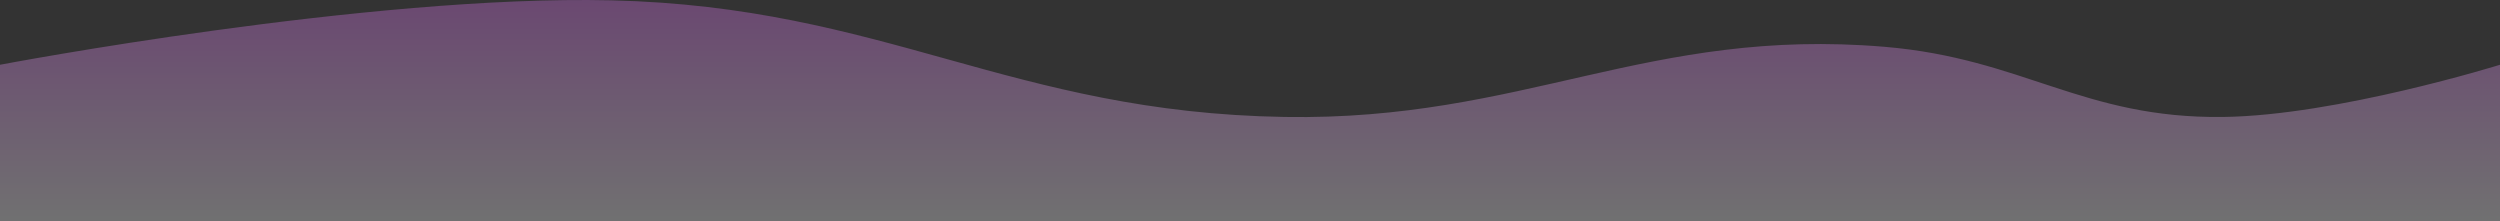 <svg width="100%" height="136" viewBox="0 0 1536 136" preserveAspectRatio="none" fill="none" xmlns="http://www.w3.org/2000/svg">
    <rect x="0" y="0" width="1536" height="136" fill="#333333" stroke="none"/>
    <path opacity="0.3" d="M0 39.788C0 39.788 226.59 -3.29 375.448 0.201C543.872 4.151 620.889 69.082 789.381 71.859C936.11 74.277 1012.7 16.49 1157.99 28.764C1243.2 35.963 1279.73 72.905 1365.81 71.859C1435.61 71.01 1536 39.788 1536 39.788V136H0V39.788Z" fill="url(#paint0_linear_90_7)"/>
    <defs>
        <linearGradient id="paint0_linear_90_7" x1="690.382" y1="136" x2="690.382" y2="-79" gradientUnits="userSpaceOnUse">
            <stop stop-color="white"/>
            <stop offset="1" stop-color="#DF2BFF"/>
        </linearGradient>
    </defs>
</svg>